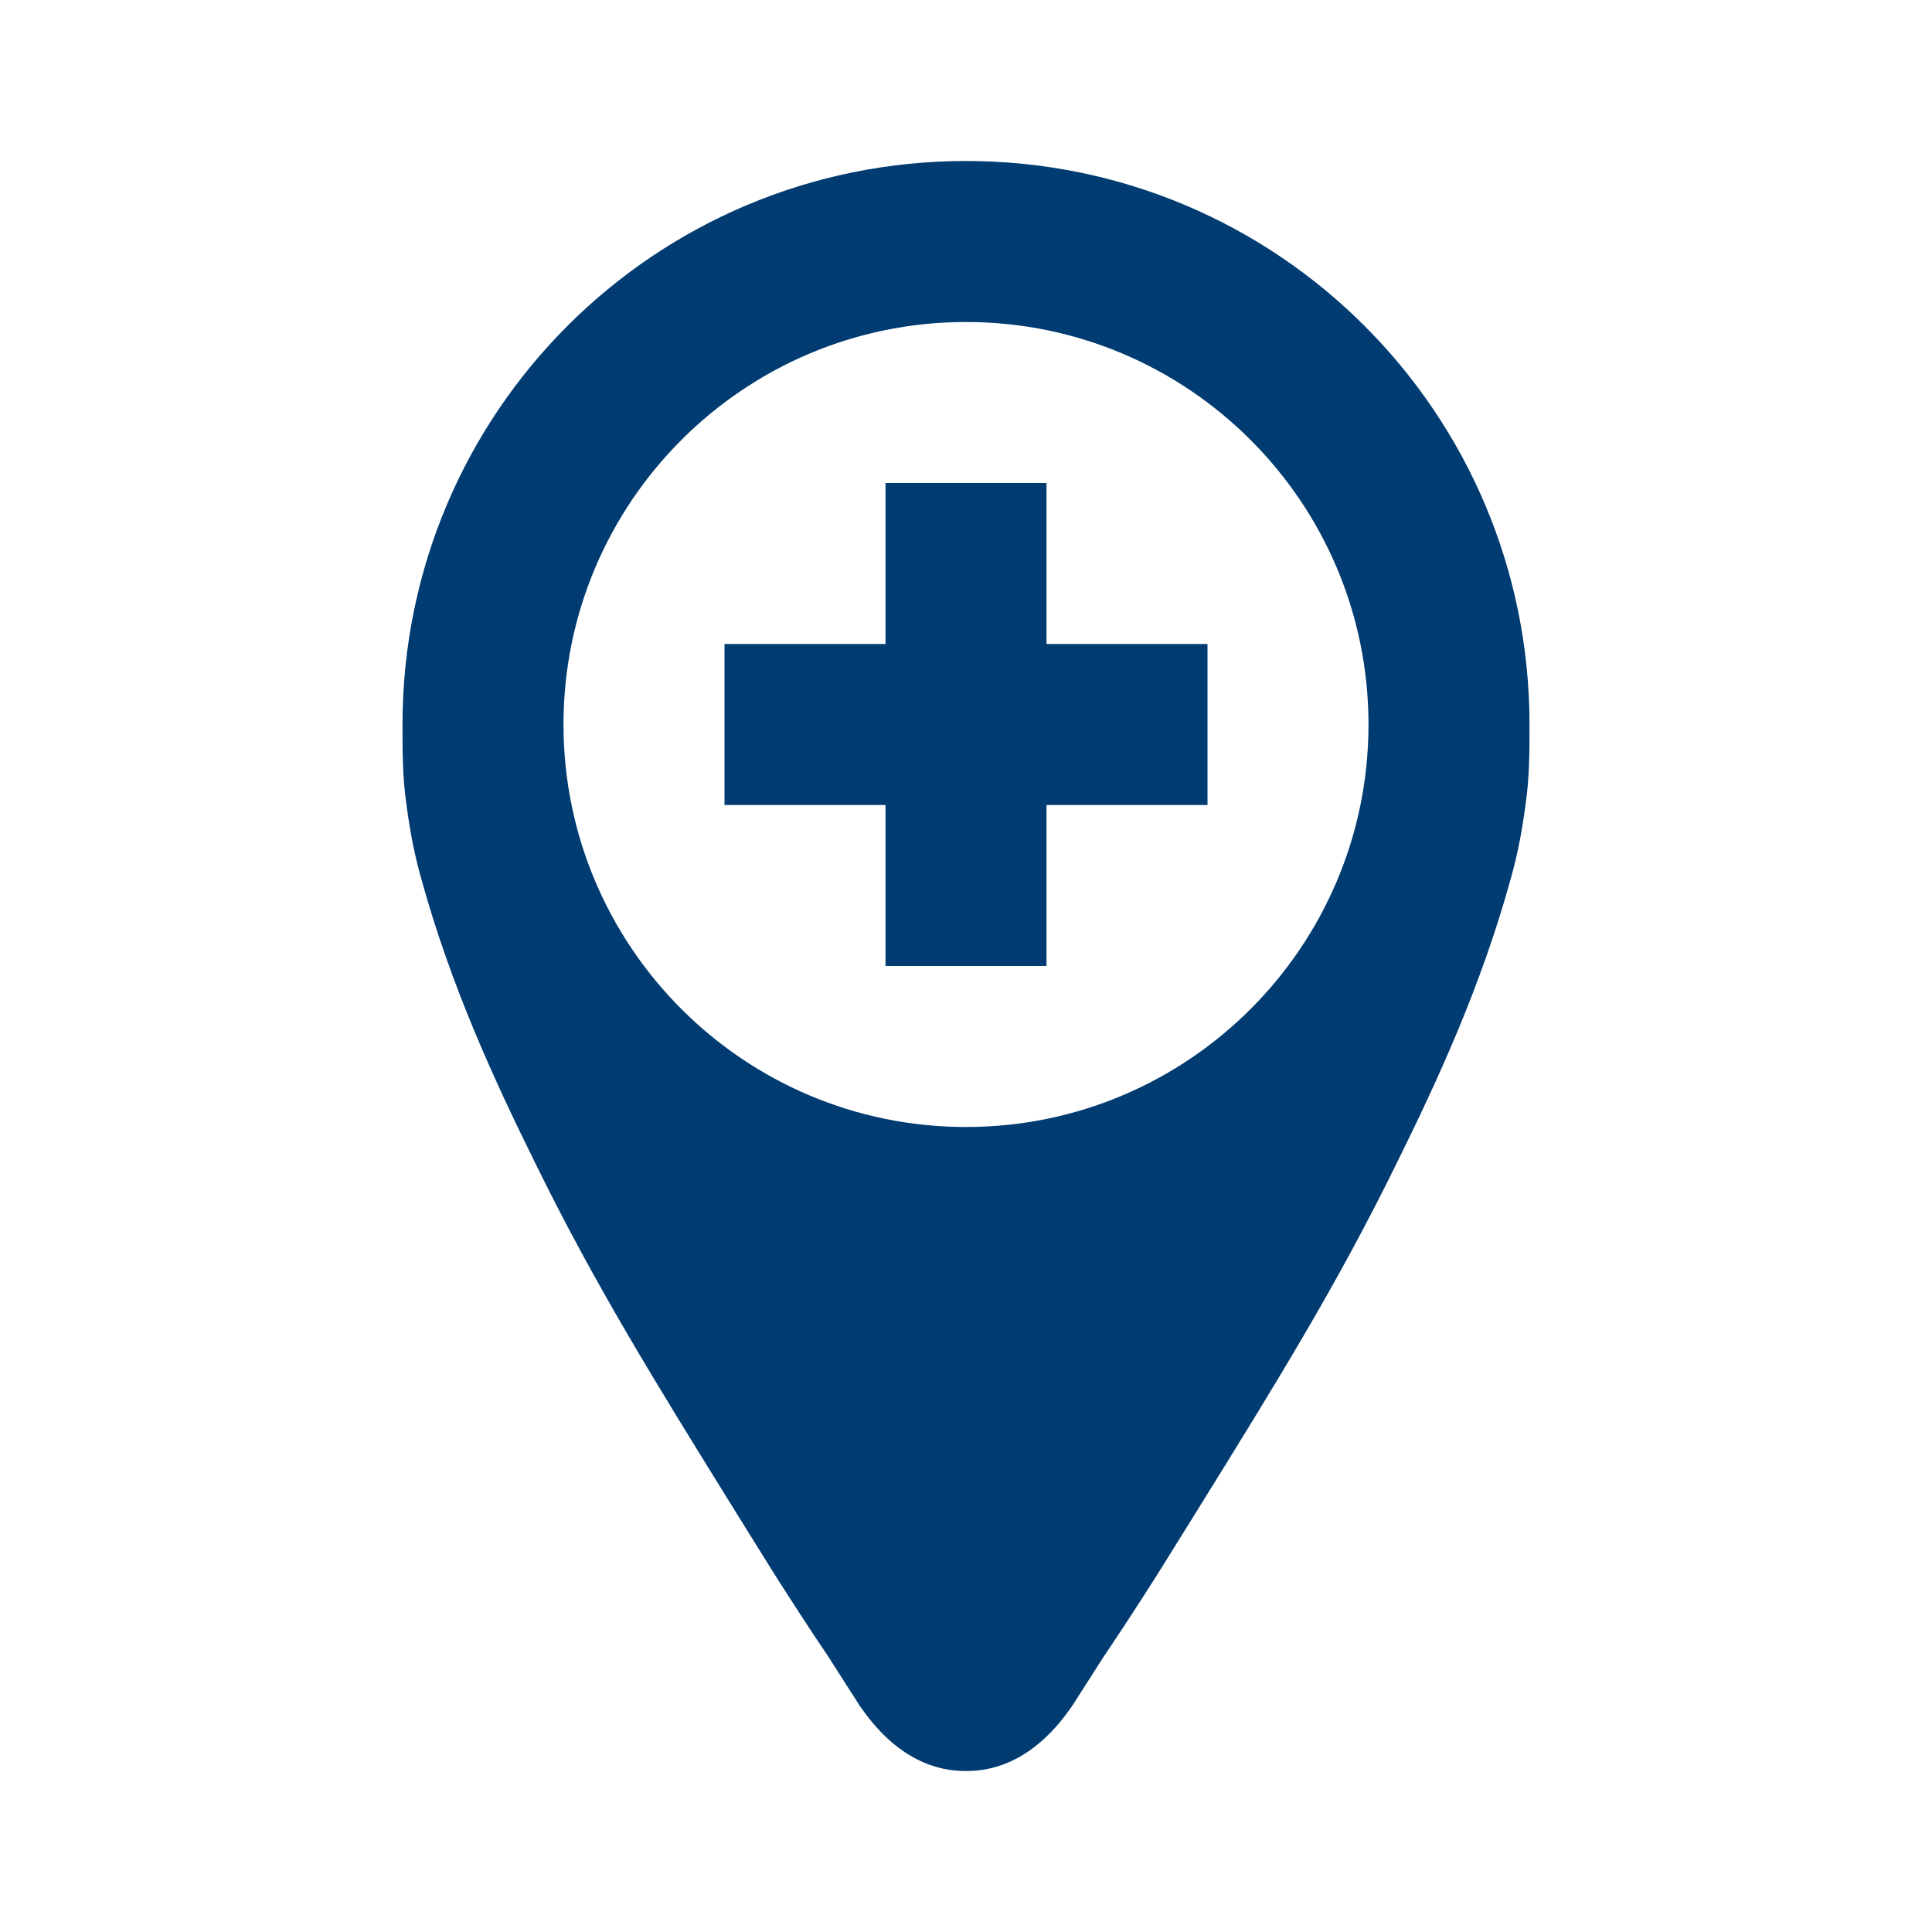 <svg width="24" height="24" viewBox="0 0 24 24" fill="none" xmlns="http://www.w3.org/2000/svg">
<path fill-rule="evenodd" clip-rule="evenodd" d="M5 9C5 5.13 8.13 2 12 2C15.87 2 19 5.13 19 9V9C19 9.33 19 9.67 18.95 10C18.91 10.31 18.85 10.63 18.76 10.94C18.4 12.24 17.87 13.4 17.35 14.45C16.607 15.965 15.864 17.164 14.86 18.783C14.824 18.841 14.787 18.9 14.75 18.96L14.37 19.57C14.16 19.9 13.94 20.24 13.71 20.58L13.32 21.19C13.18 21.39 12.75 22 12.01 22H11.99C11.25 22 10.82 21.39 10.68 21.19L10.29 20.58C10.06 20.24 9.84 19.9 9.63 19.57L9.25 18.96C9.213 18.9 9.176 18.841 9.14 18.783C8.136 17.164 7.393 15.965 6.65 14.45C6.13 13.4 5.6 12.24 5.24 10.94C5.15 10.63 5.09 10.31 5.05 10C5 9.67 5 9.33 5 9ZM7 9C7 11.76 9.24 14 12 14C14.76 14 17 11.76 17 9C17 6.24 14.76 4 12 4C9.24 4 7 6.24 7 9ZM13 10H15V8H13V6H11V8H9V10H11V12H13V10Z" fill="#003B71"/>
</svg>
